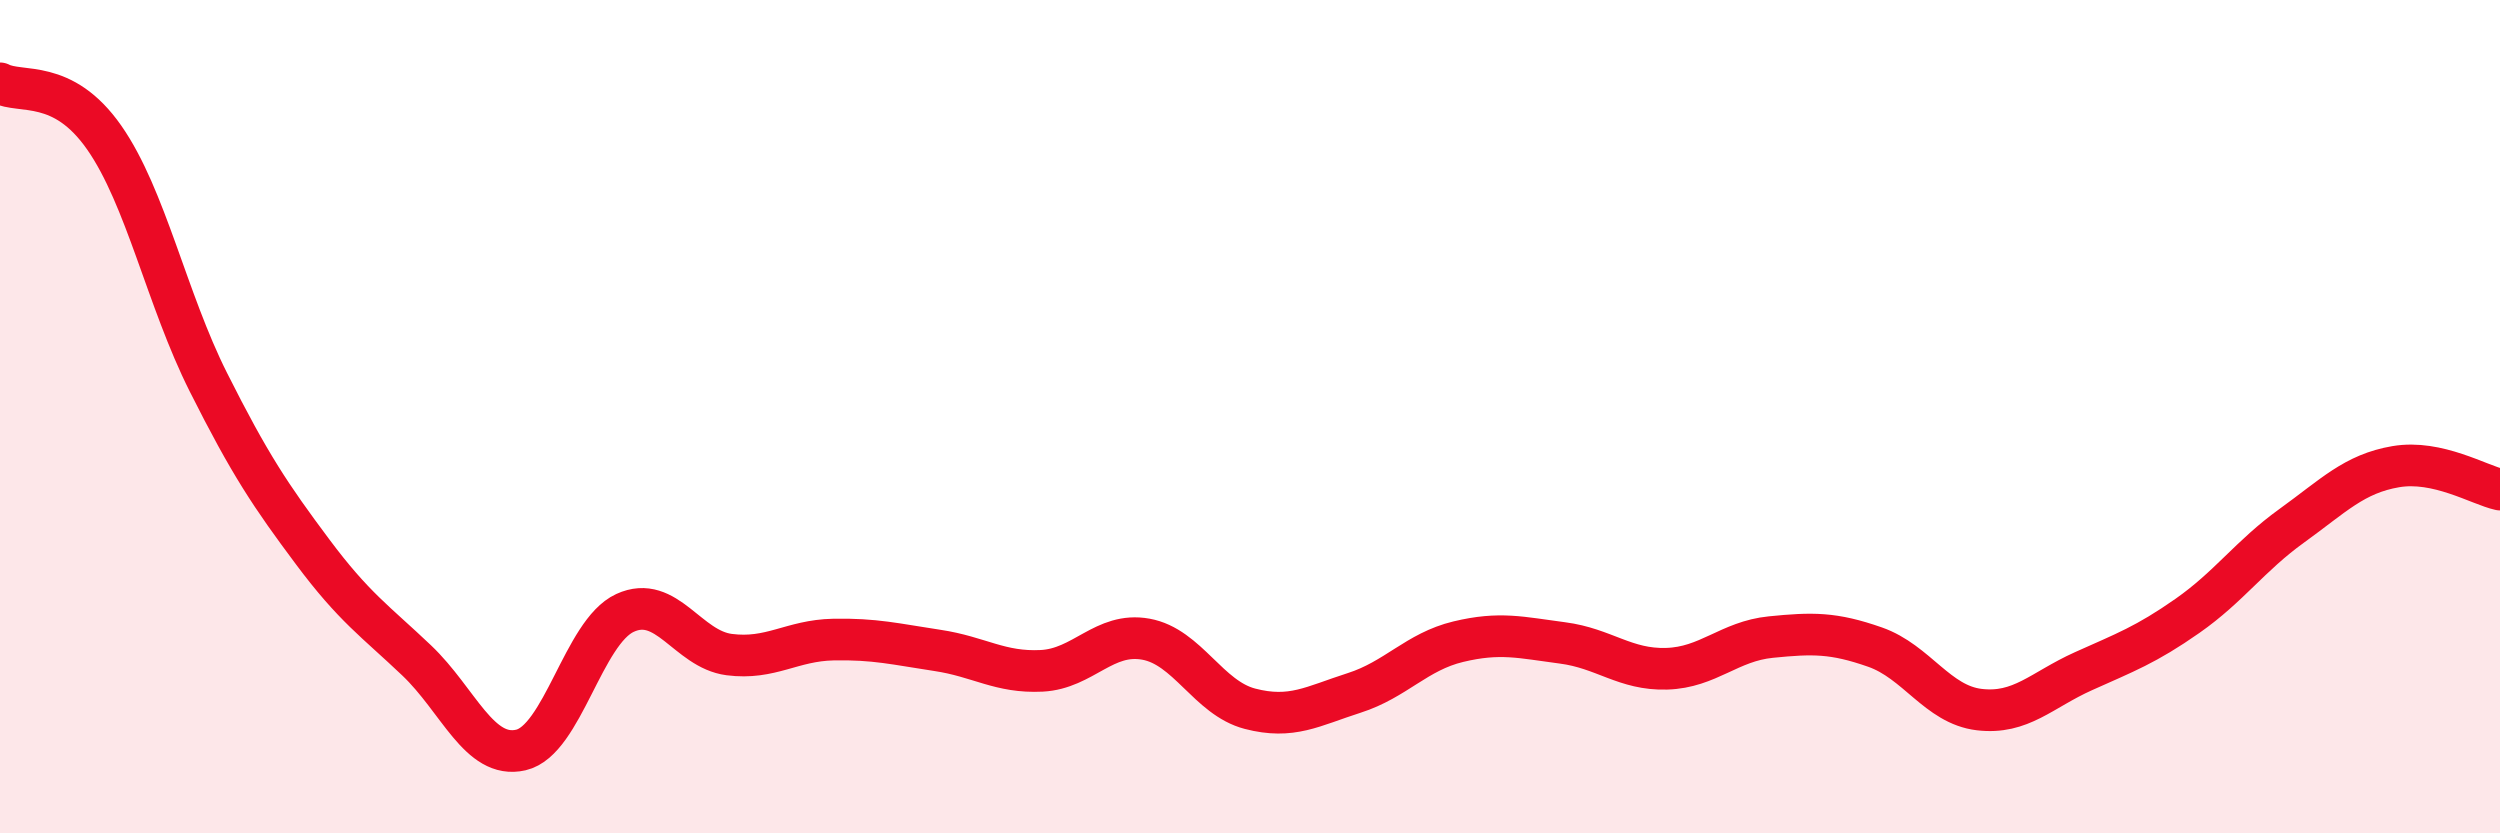 
    <svg width="60" height="20" viewBox="0 0 60 20" xmlns="http://www.w3.org/2000/svg">
      <path
        d="M 0,2 C 0.5,2.26 1.5,1.87 2.5,3.3 C 3.5,4.73 4,7.18 5,9.17 C 6,11.16 6.5,11.9 7.5,13.24 C 8.5,14.58 9,14.9 10,15.85 C 11,16.8 11.5,18.23 12.5,18 C 13.5,17.77 14,15.17 15,14.71 C 16,14.25 16.5,15.58 17.5,15.71 C 18.5,15.84 19,15.37 20,15.35 C 21,15.33 21.5,15.46 22.5,15.61 C 23.5,15.76 24,16.15 25,16.1 C 26,16.05 26.5,15.16 27.5,15.34 C 28.5,15.52 29,16.75 30,17.01 C 31,17.27 31.5,16.95 32.5,16.63 C 33.5,16.31 34,15.64 35,15.4 C 36,15.16 36.5,15.3 37.5,15.43 C 38.5,15.56 39,16.08 40,16.05 C 41,16.02 41.5,15.39 42.5,15.29 C 43.5,15.19 44,15.18 45,15.53 C 46,15.88 46.5,16.91 47.5,17.03 C 48.5,17.15 49,16.56 50,16.11 C 51,15.66 51.5,15.48 52.5,14.78 C 53.5,14.08 54,13.34 55,12.62 C 56,11.9 56.5,11.37 57.5,11.2 C 58.5,11.03 59.5,11.64 60,11.75L60 20L0 20Z"
        fill="#EB0A25"
        opacity="0.1"
        stroke-linecap="round"
        stroke-linejoin="round"
      />
      <path
        d="M 0,2 C 0.5,2.26 1.5,1.87 2.5,3.3 C 3.5,4.73 4,7.18 5,9.17 C 6,11.16 6.5,11.9 7.5,13.24 C 8.5,14.58 9,14.9 10,15.85 C 11,16.8 11.5,18.23 12.5,18 C 13.5,17.77 14,15.17 15,14.71 C 16,14.25 16.5,15.58 17.5,15.71 C 18.5,15.84 19,15.37 20,15.35 C 21,15.33 21.5,15.46 22.5,15.61 C 23.5,15.76 24,16.15 25,16.1 C 26,16.05 26.5,15.16 27.5,15.34 C 28.5,15.52 29,16.75 30,17.01 C 31,17.27 31.5,16.95 32.5,16.63 C 33.5,16.31 34,15.64 35,15.4 C 36,15.16 36.5,15.3 37.5,15.43 C 38.5,15.56 39,16.08 40,16.05 C 41,16.02 41.5,15.39 42.5,15.29 C 43.5,15.19 44,15.18 45,15.53 C 46,15.88 46.5,16.91 47.5,17.03 C 48.5,17.15 49,16.56 50,16.11 C 51,15.66 51.5,15.48 52.5,14.78 C 53.5,14.08 54,13.34 55,12.62 C 56,11.9 56.5,11.37 57.5,11.2 C 58.5,11.03 59.5,11.64 60,11.75"
        stroke="#EB0A25"
        stroke-width="1"
        fill="none"
        stroke-linecap="round"
        stroke-linejoin="round"
      />
    </svg>
  